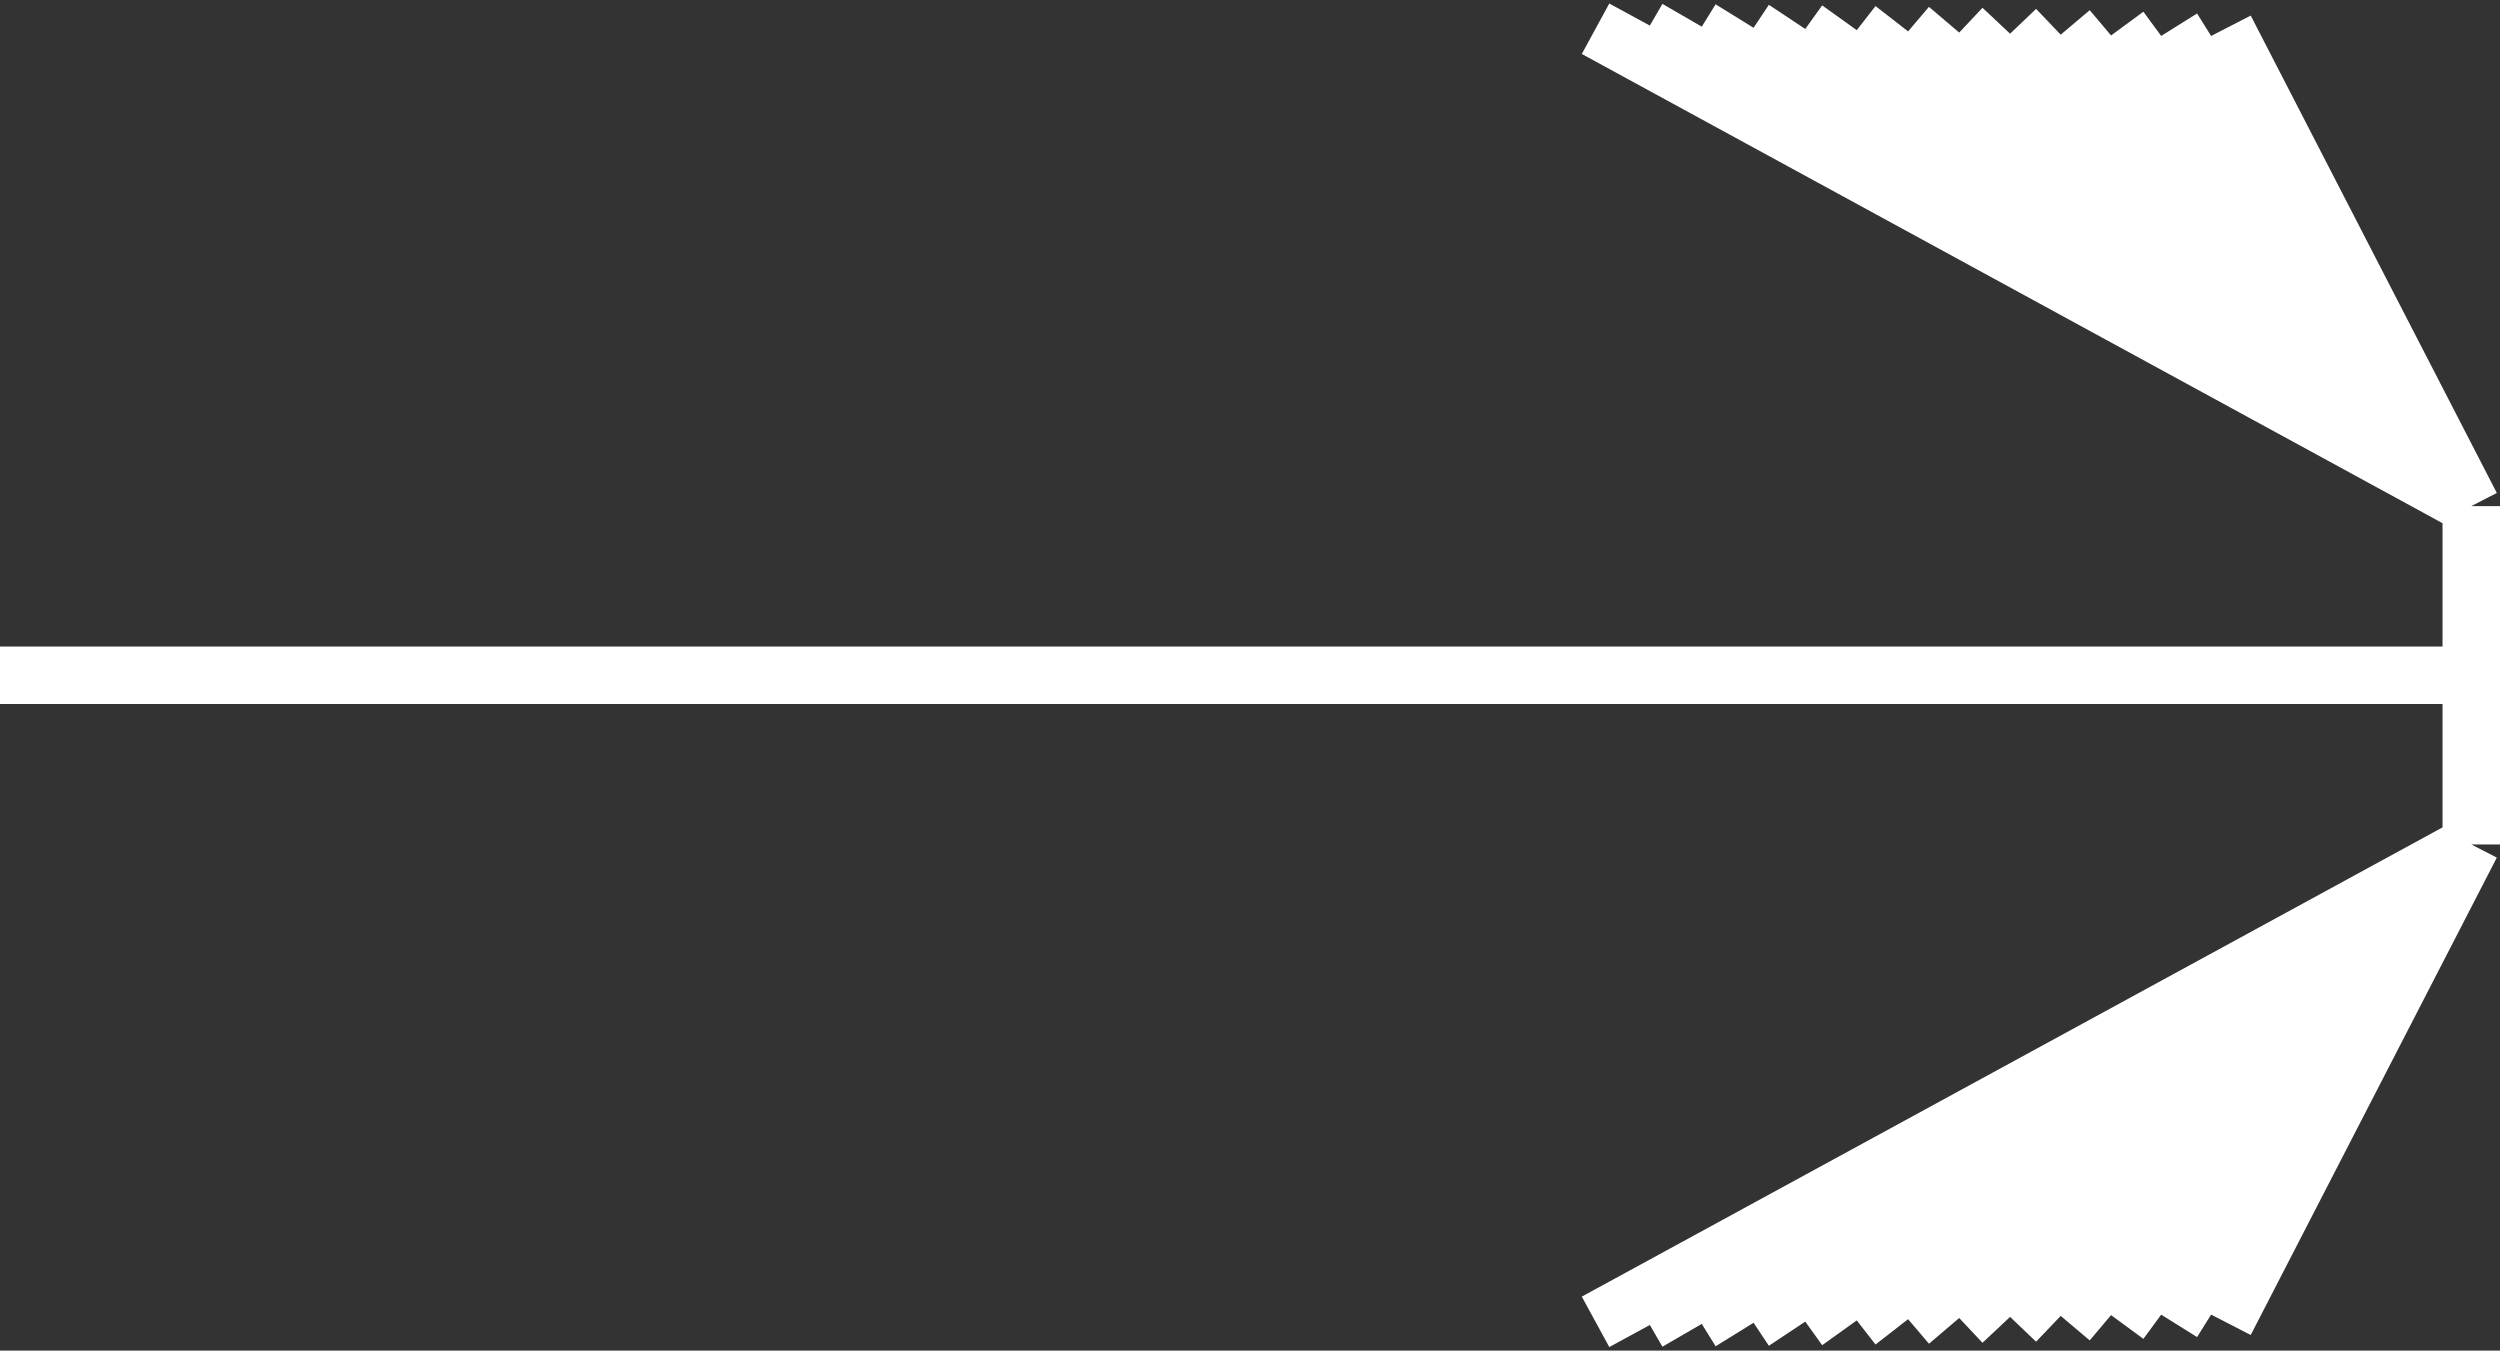 <?xml version="1.0" encoding="UTF-8"?> <svg xmlns="http://www.w3.org/2000/svg" width="87" height="47" viewBox="0 0 87 47" fill="none"><rect x="0" y="0" width="87" height="47" fill="#333333" stroke="none"/> <path d="M55.525 1L86 17.613M86 17.613V23.5M86 17.613L57.351 1M86 17.613L59.177 1M86 17.613L61.003 1M86 17.613L62.829 1M86 17.613L64.654 1M86 17.613L66.48 1M86 17.613L68.306 1M86 17.613L70.132 1M86 17.613L71.958 1M86 17.613L73.784 1M86 17.613L75.61 1M86 17.613L77.436 1M86 29.387L55.525 46M86 29.387V23.5M86 29.387L57.351 46M86 29.387L59.177 46M86 29.387L61.003 46M86 29.387L62.829 46M86 29.387L64.654 46M86 29.387L66.48 46M86 29.387L68.306 46M86 29.387L70.132 46M86 29.387L71.958 46M86 29.387L73.784 46M86 29.387L75.61 46M86 29.387L77.436 46M86 23.5H0" stroke="white" stroke-width="2"></path> </svg> 